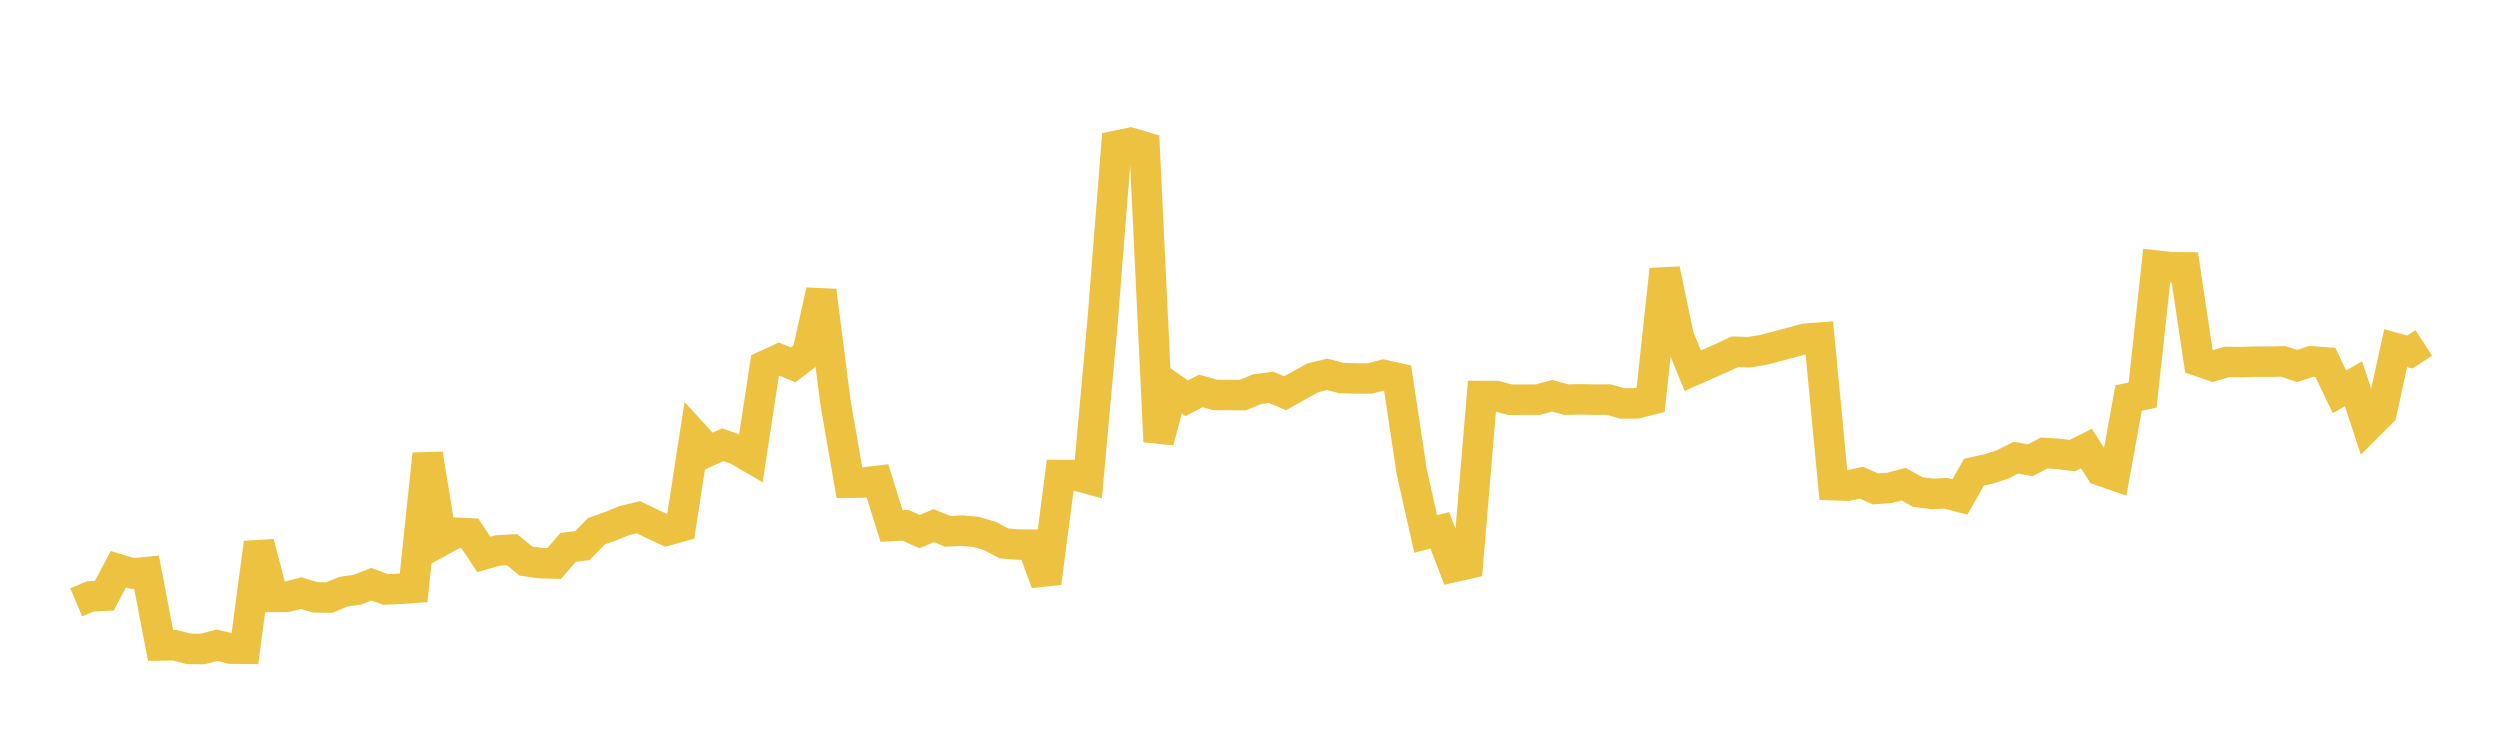 <svg width="164" height="48" xmlns="http://www.w3.org/2000/svg" xmlns:xlink="http://www.w3.org/1999/xlink"><path fill="none" stroke="rgb(237,194,64)" stroke-width="2" d="M5,39.512L5.922,39.123L6.844,39.078L7.766,37.341L8.689,37.62L9.611,37.53L10.533,42.341L11.455,42.326L12.377,42.565L13.299,42.572L14.222,42.326L15.144,42.55L16.066,42.559L16.988,35.609L17.91,39.156L18.832,39.149L19.754,38.909L20.677,39.188L21.599,39.199L22.521,38.816L23.443,38.685L24.365,38.323L25.287,38.668L26.21,38.627L27.132,38.562L28.054,29.786L28.976,35.457L29.898,34.95L30.82,34.99L31.743,36.37L32.665,36.107L33.587,36.056L34.509,36.81L35.431,36.94L36.353,36.965L37.275,35.904L38.198,35.793L39.12,34.851L40.042,34.52L40.964,34.147L41.886,33.933L42.808,34.38L43.731,34.807L44.653,34.547L45.575,28.583L46.497,29.587L47.419,29.174L48.341,29.498L49.263,30.036L50.186,23.985L51.108,23.558L52.03,23.936L52.952,23.235L53.874,19.07L54.796,26.327L55.719,31.664L56.641,31.653L57.563,31.544L58.485,34.507L59.407,34.46L60.329,34.877L61.251,34.482L62.174,34.858L63.096,34.81L64.018,34.89L64.94,35.16L65.862,35.649L66.784,35.724L67.707,35.73L68.629,38.239L69.551,31.161L70.473,31.163L71.395,31.411L72.317,21.216L73.24,9.558L74.162,9.368L75.084,9.644L76.006,28.966L76.928,25.478L77.85,26.129L78.772,25.645L79.695,25.906L80.617,25.913L81.539,25.918L82.461,25.529L83.383,25.407L84.305,25.798L85.228,25.277L86.15,24.773L87.072,24.555L87.994,24.801L88.916,24.829L89.838,24.83L90.76,24.595L91.683,24.802L92.605,30.922L93.527,35.029L94.449,34.785L95.371,37.192L96.293,36.98L97.216,25.978L98.138,25.975L99.06,26.223L99.982,26.221L100.904,26.214L101.826,25.961L102.749,26.218L103.671,26.197L104.593,26.216L105.515,26.211L106.437,26.468L107.359,26.458L108.281,26.227L109.204,17.68L110.126,22.083L111.048,24.317L111.97,23.906L112.892,23.5L113.814,23.075L114.737,23.105L115.659,22.955L116.581,22.715L117.503,22.469L118.425,22.221L119.347,22.151L120.269,31.828L121.192,31.86L122.114,31.666L123.036,32.072L123.958,32.003L124.88,31.761L125.802,32.275L126.725,32.398L127.647,32.36L128.569,32.599L129.491,30.976L130.413,30.772L131.335,30.481L132.257,30.024L133.18,30.196L134.102,29.717L135.024,29.772L135.946,29.886L136.868,29.425L137.79,30.867L138.713,31.189L139.635,26.113L140.557,25.911L141.479,17.426L142.401,17.533L143.323,17.541L144.246,23.694L145.168,24.012L146.09,23.741L147.012,23.752L147.934,23.726L148.856,23.729L149.778,23.705L150.701,24.01L151.623,23.705L152.545,23.772L153.467,25.703L154.389,25.176L155.311,27.969L156.234,27.044L157.156,22.839L158.078,23.093L159,22.491"></path></svg>